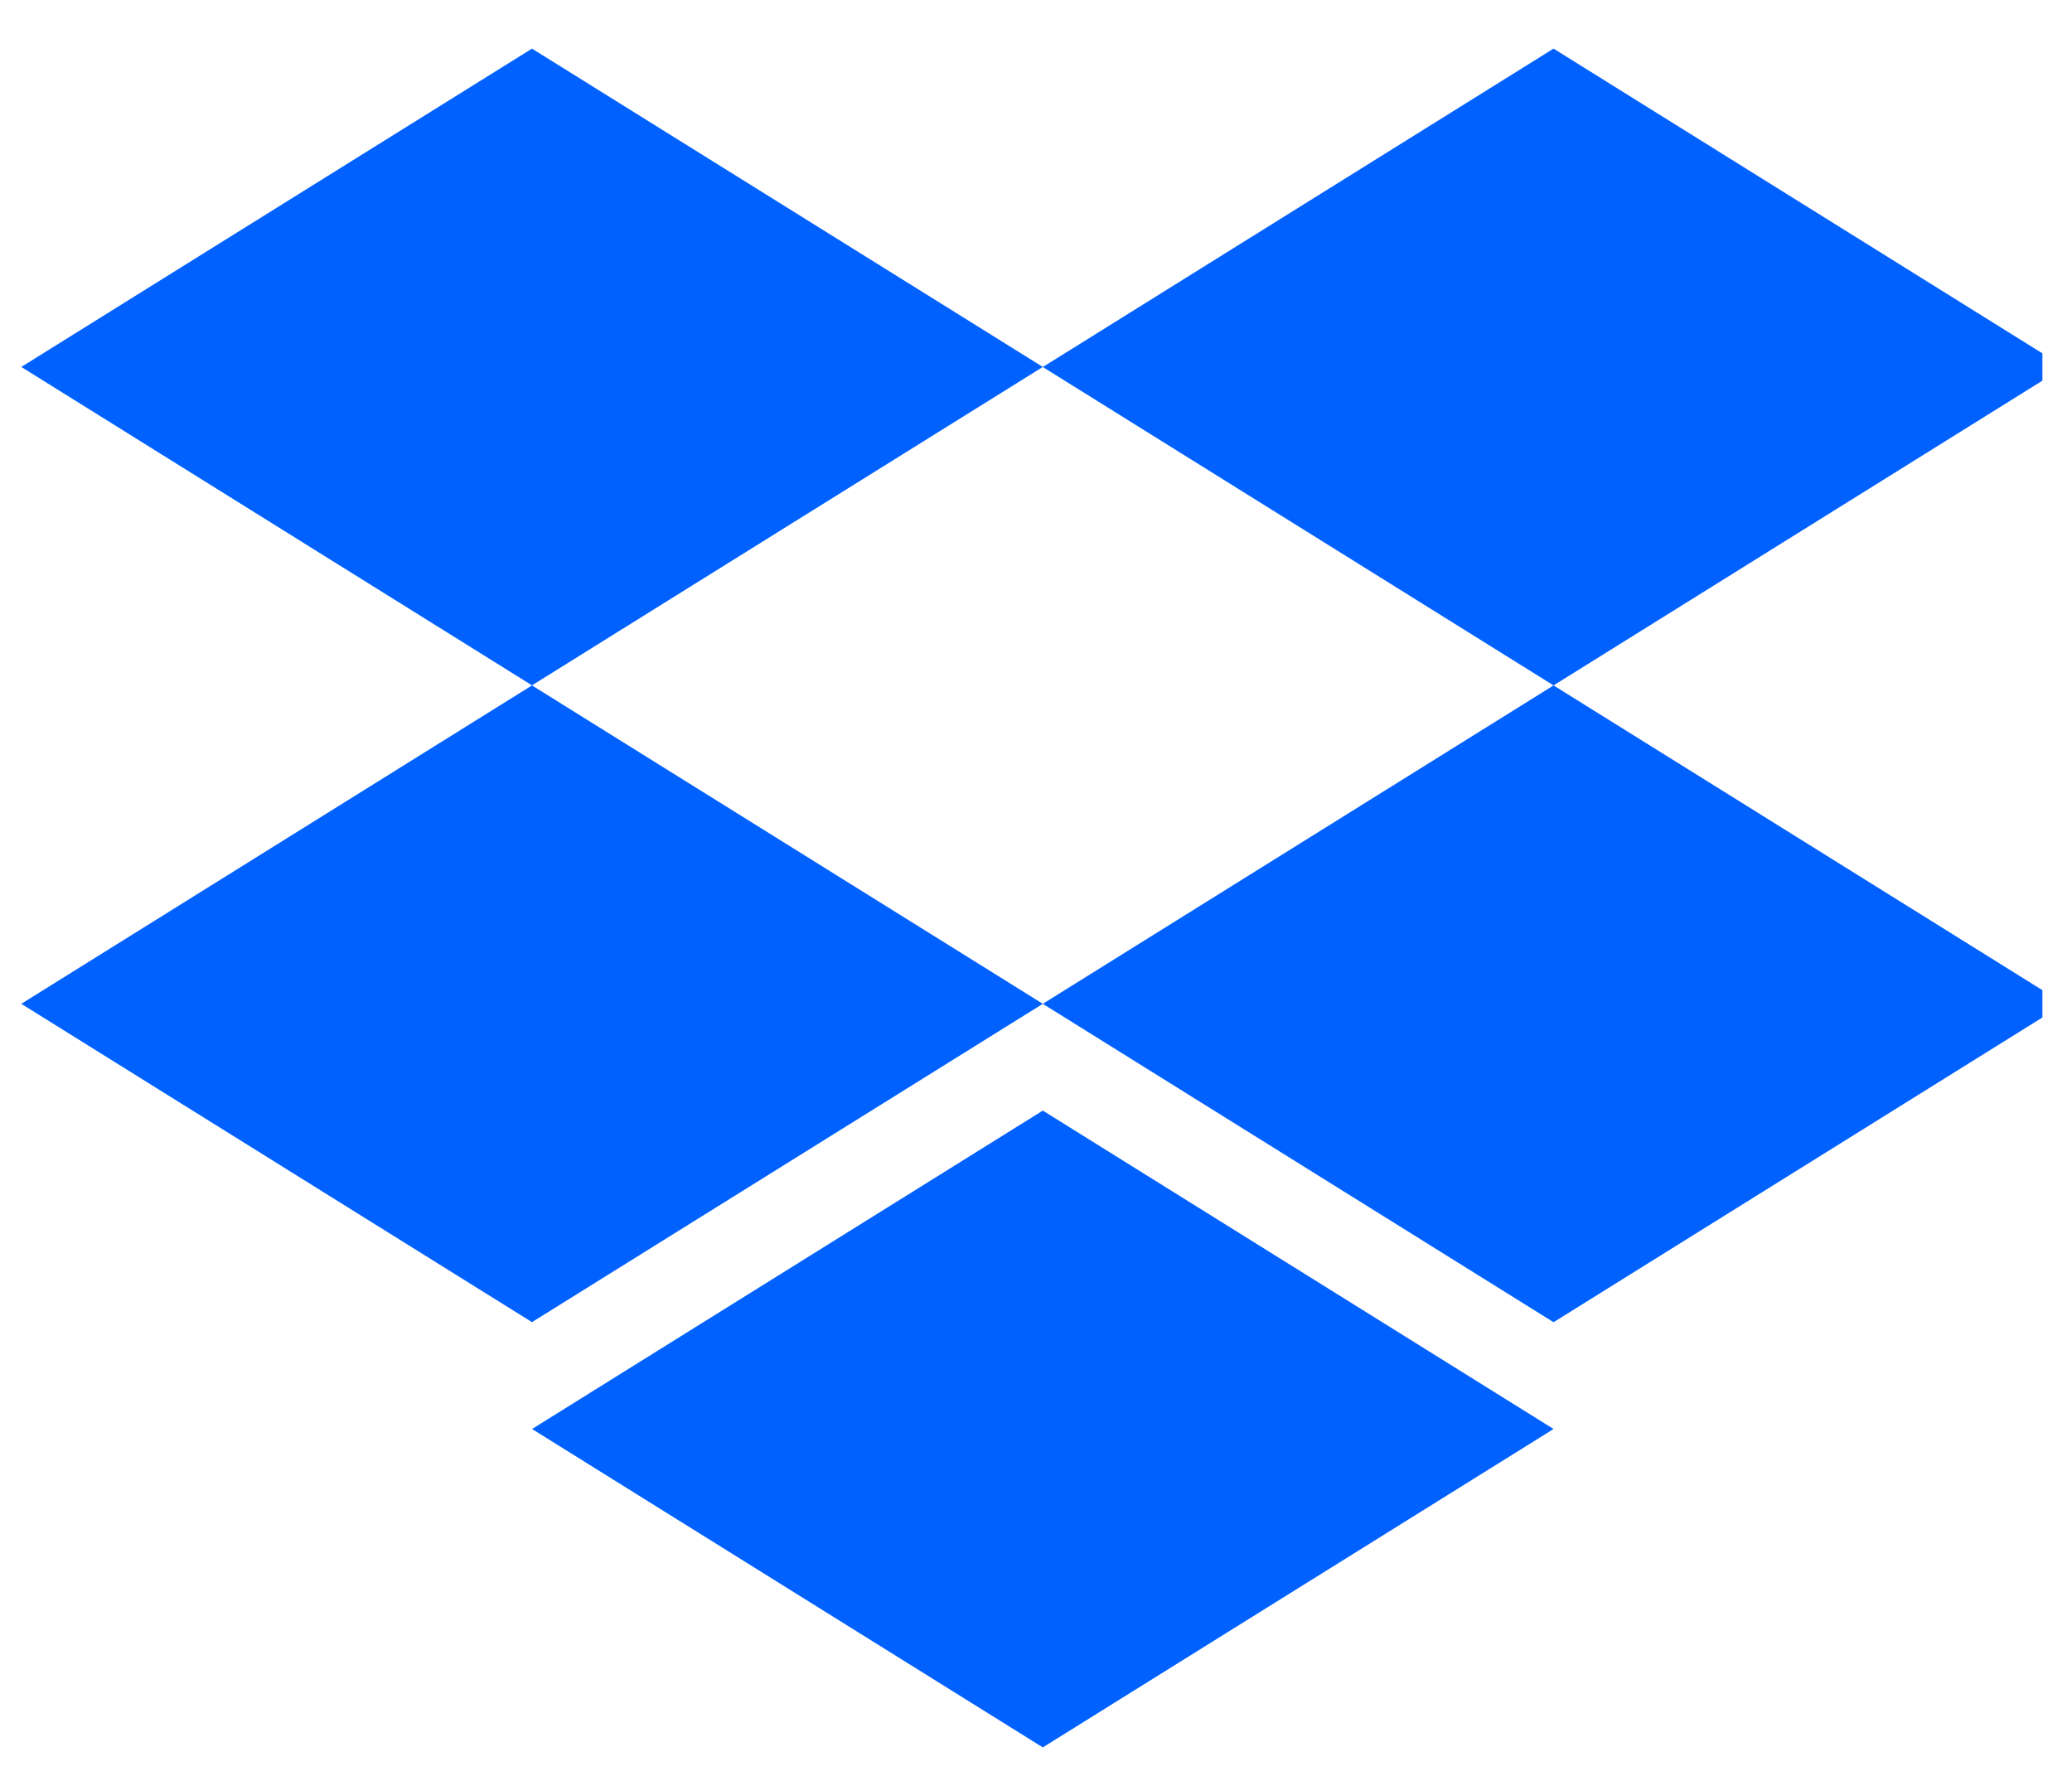 <svg width="28" height="24" viewBox="0 0 28 24" fill="none" xmlns="http://www.w3.org/2000/svg">
<g clip-path="url(#clip0_4669_17493)">
<path d="M7.189 0.657L0.288 4.959L7.189 9.262L14.092 4.959L7.189 0.657ZM20.994 0.657L14.092 4.96L20.994 9.263L27.896 4.96L20.994 0.657ZM0.288 13.566L7.189 17.868L14.092 13.566L7.189 9.263L0.288 13.566ZM20.994 9.263L14.092 13.566L20.994 17.869L27.896 13.566L20.994 9.263ZM7.19 19.312L14.092 23.615L20.994 19.312L14.092 15.009L7.19 19.312Z" fill="#0061FF"/>
</g>
<defs>
<clipPath id="clip0_4669_17493">
<rect width="27.312" height="23.258" fill="white" transform="translate(0.288 0.657)"/>
</clipPath>
</defs>
</svg>
